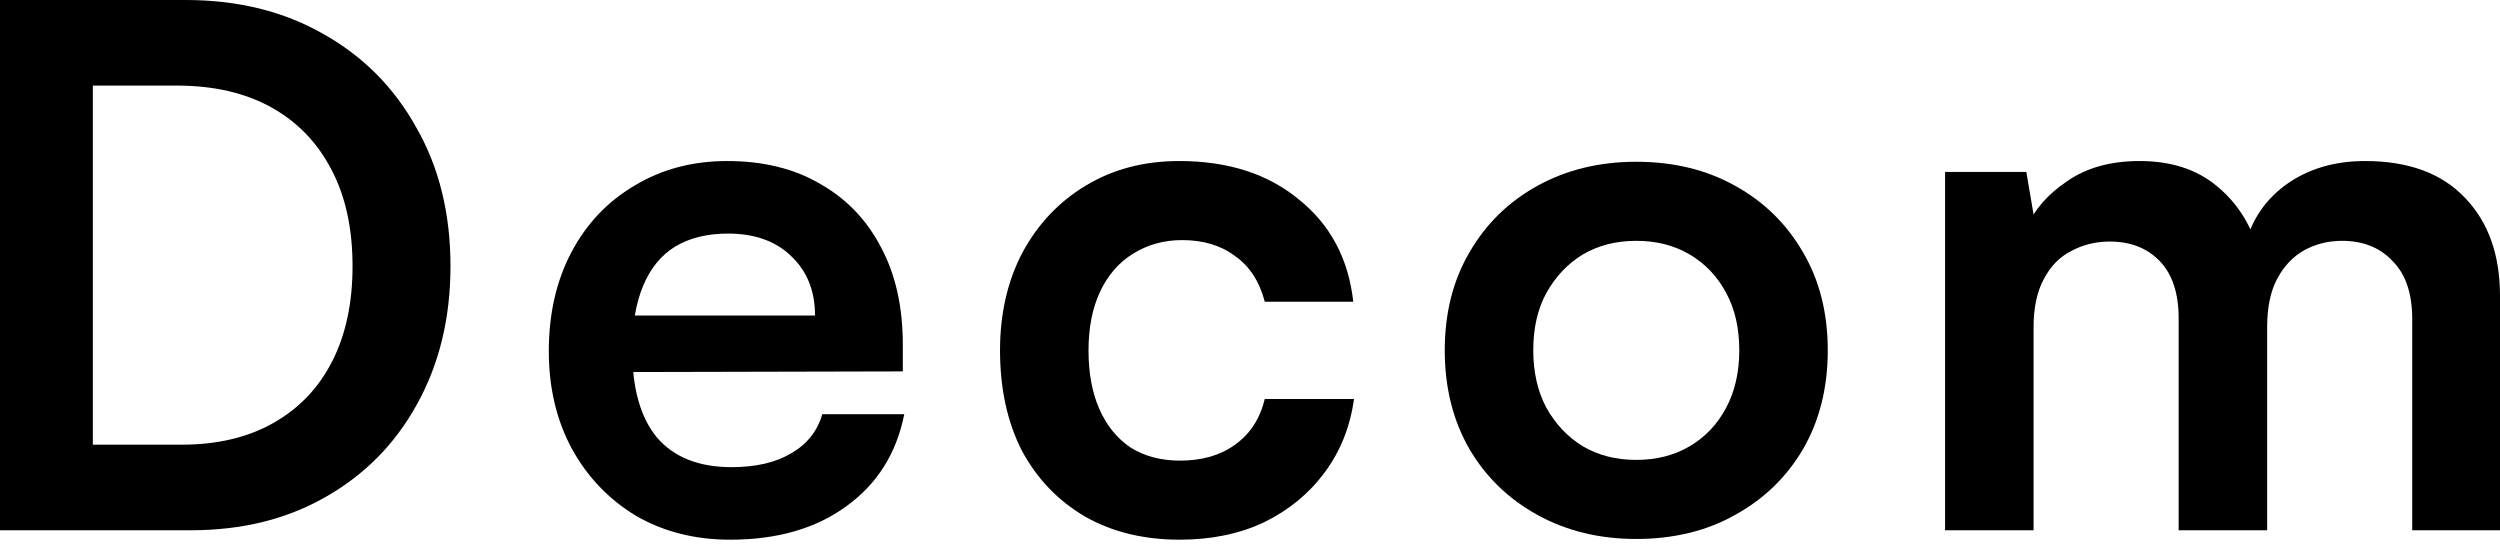 <svg width="121" height="27" viewBox="0 0 121 27" fill="none" xmlns="http://www.w3.org/2000/svg">
<path d="M9.234 25.665H0V0H8.988C11.516 0 13.739 0.55 15.659 1.65C17.578 2.727 19.076 4.236 20.153 6.179C21.253 8.098 21.803 10.334 21.803 12.885C21.803 15.389 21.264 17.613 20.188 19.556C19.134 21.475 17.66 22.973 15.764 24.05C13.892 25.126 11.715 25.665 9.234 25.665ZM4.494 2.071V23.628L2.352 21.522H8.812C10.521 21.522 11.996 21.171 13.236 20.469C14.477 19.766 15.425 18.772 16.08 17.484C16.735 16.197 17.063 14.664 17.063 12.885C17.063 11.059 16.724 9.503 16.045 8.216C15.366 6.905 14.395 5.898 13.131 5.196C11.867 4.494 10.345 4.143 8.567 4.143H2.352L4.494 2.071Z" fill="black"/>
<path d="M35.34 26.121C33.631 26.121 32.11 25.735 30.776 24.962C29.465 24.167 28.435 23.09 27.686 21.733C26.937 20.352 26.562 18.772 26.562 16.993C26.562 15.191 26.925 13.599 27.651 12.218C28.377 10.837 29.395 9.76 30.705 8.988C32.016 8.192 33.514 7.794 35.199 7.794C36.955 7.794 38.465 8.169 39.728 8.918C40.992 9.643 41.964 10.661 42.642 11.972C43.345 13.283 43.696 14.851 43.696 16.677V17.976L28.809 18.011L28.88 15.272H39.447C39.447 14.079 39.061 13.119 38.289 12.393C37.54 11.668 36.522 11.305 35.234 11.305C34.228 11.305 33.374 11.516 32.672 11.937C31.993 12.358 31.478 12.99 31.127 13.833C30.776 14.676 30.6 15.705 30.6 16.923C30.6 18.795 30.998 20.211 31.794 21.171C32.613 22.13 33.818 22.61 35.41 22.61C36.58 22.61 37.54 22.388 38.289 21.943C39.061 21.498 39.565 20.866 39.799 20.047H43.766C43.391 21.943 42.455 23.429 40.957 24.506C39.483 25.583 37.61 26.121 35.34 26.121Z" fill="black"/>
<path d="M48.401 16.958C48.401 15.179 48.764 13.599 49.489 12.218C50.239 10.837 51.257 9.76 52.544 8.988C53.855 8.192 55.364 7.794 57.073 7.794C59.437 7.794 61.368 8.414 62.866 9.655C64.388 10.872 65.265 12.522 65.499 14.605H61.216C60.959 13.622 60.479 12.885 59.776 12.393C59.098 11.879 58.243 11.621 57.214 11.621C56.324 11.621 55.528 11.844 54.826 12.288C54.147 12.71 53.621 13.318 53.246 14.114C52.872 14.91 52.684 15.858 52.684 16.958C52.684 18.058 52.86 19.006 53.211 19.802C53.562 20.597 54.065 21.218 54.721 21.662C55.4 22.084 56.195 22.294 57.108 22.294C58.185 22.294 59.074 22.037 59.776 21.522C60.502 21.007 60.982 20.27 61.216 19.31H65.534C65.347 20.668 64.867 21.861 64.095 22.891C63.346 23.898 62.375 24.693 61.181 25.279C59.987 25.84 58.63 26.121 57.108 26.121C55.353 26.121 53.82 25.747 52.509 24.998C51.198 24.225 50.18 23.16 49.454 21.803C48.752 20.422 48.401 18.807 48.401 16.958Z" fill="black"/>
<path d="M69.926 16.958C69.926 15.155 70.324 13.575 71.12 12.218C71.916 10.837 73.016 9.76 74.42 8.988C75.825 8.216 77.416 7.829 79.195 7.829C80.997 7.829 82.589 8.216 83.97 8.988C85.374 9.76 86.474 10.837 87.27 12.218C88.066 13.575 88.464 15.155 88.464 16.958C88.464 18.76 88.066 20.352 87.27 21.733C86.474 23.09 85.374 24.155 83.97 24.927C82.589 25.7 80.997 26.086 79.195 26.086C77.416 26.086 75.825 25.7 74.42 24.927C73.016 24.155 71.916 23.09 71.12 21.733C70.324 20.352 69.926 18.76 69.926 16.958ZM74.21 16.958C74.21 18.011 74.42 18.936 74.842 19.731C75.286 20.527 75.871 21.147 76.597 21.592C77.346 22.037 78.212 22.259 79.195 22.259C80.178 22.259 81.044 22.037 81.793 21.592C82.542 21.147 83.127 20.527 83.549 19.731C83.97 18.936 84.181 18.011 84.181 16.958C84.181 15.881 83.97 14.957 83.549 14.184C83.127 13.388 82.542 12.768 81.793 12.323C81.044 11.879 80.178 11.656 79.195 11.656C78.212 11.656 77.346 11.879 76.597 12.323C75.871 12.768 75.286 13.388 74.842 14.184C74.42 14.957 74.21 15.881 74.21 16.958Z" fill="black"/>
<path d="M98.425 25.665H94.142V8.321H98.074L98.6 11.41L98.109 10.989C98.46 10.146 99.104 9.409 100.04 8.777C100.976 8.122 102.146 7.794 103.551 7.794C105.072 7.794 106.313 8.192 107.272 8.988C108.255 9.784 108.934 10.837 109.309 12.148H108.607C108.864 10.837 109.519 9.784 110.573 8.988C111.649 8.192 112.948 7.794 114.47 7.794C116.576 7.794 118.191 8.391 119.315 9.585C120.438 10.755 121 12.335 121 14.325V25.665H116.752V15.448C116.752 14.207 116.436 13.271 115.804 12.639C115.195 11.984 114.376 11.656 113.346 11.656C112.691 11.656 112.082 11.808 111.521 12.113C110.982 12.417 110.549 12.873 110.222 13.482C109.894 14.09 109.73 14.874 109.73 15.834V25.665H105.447V15.413C105.447 14.196 105.142 13.271 104.534 12.639C103.925 12.007 103.118 11.691 102.111 11.691C101.433 11.691 100.812 11.844 100.251 12.148C99.689 12.429 99.244 12.885 98.916 13.517C98.589 14.126 98.425 14.898 98.425 15.834V25.665Z" fill="black"/>
</svg>

